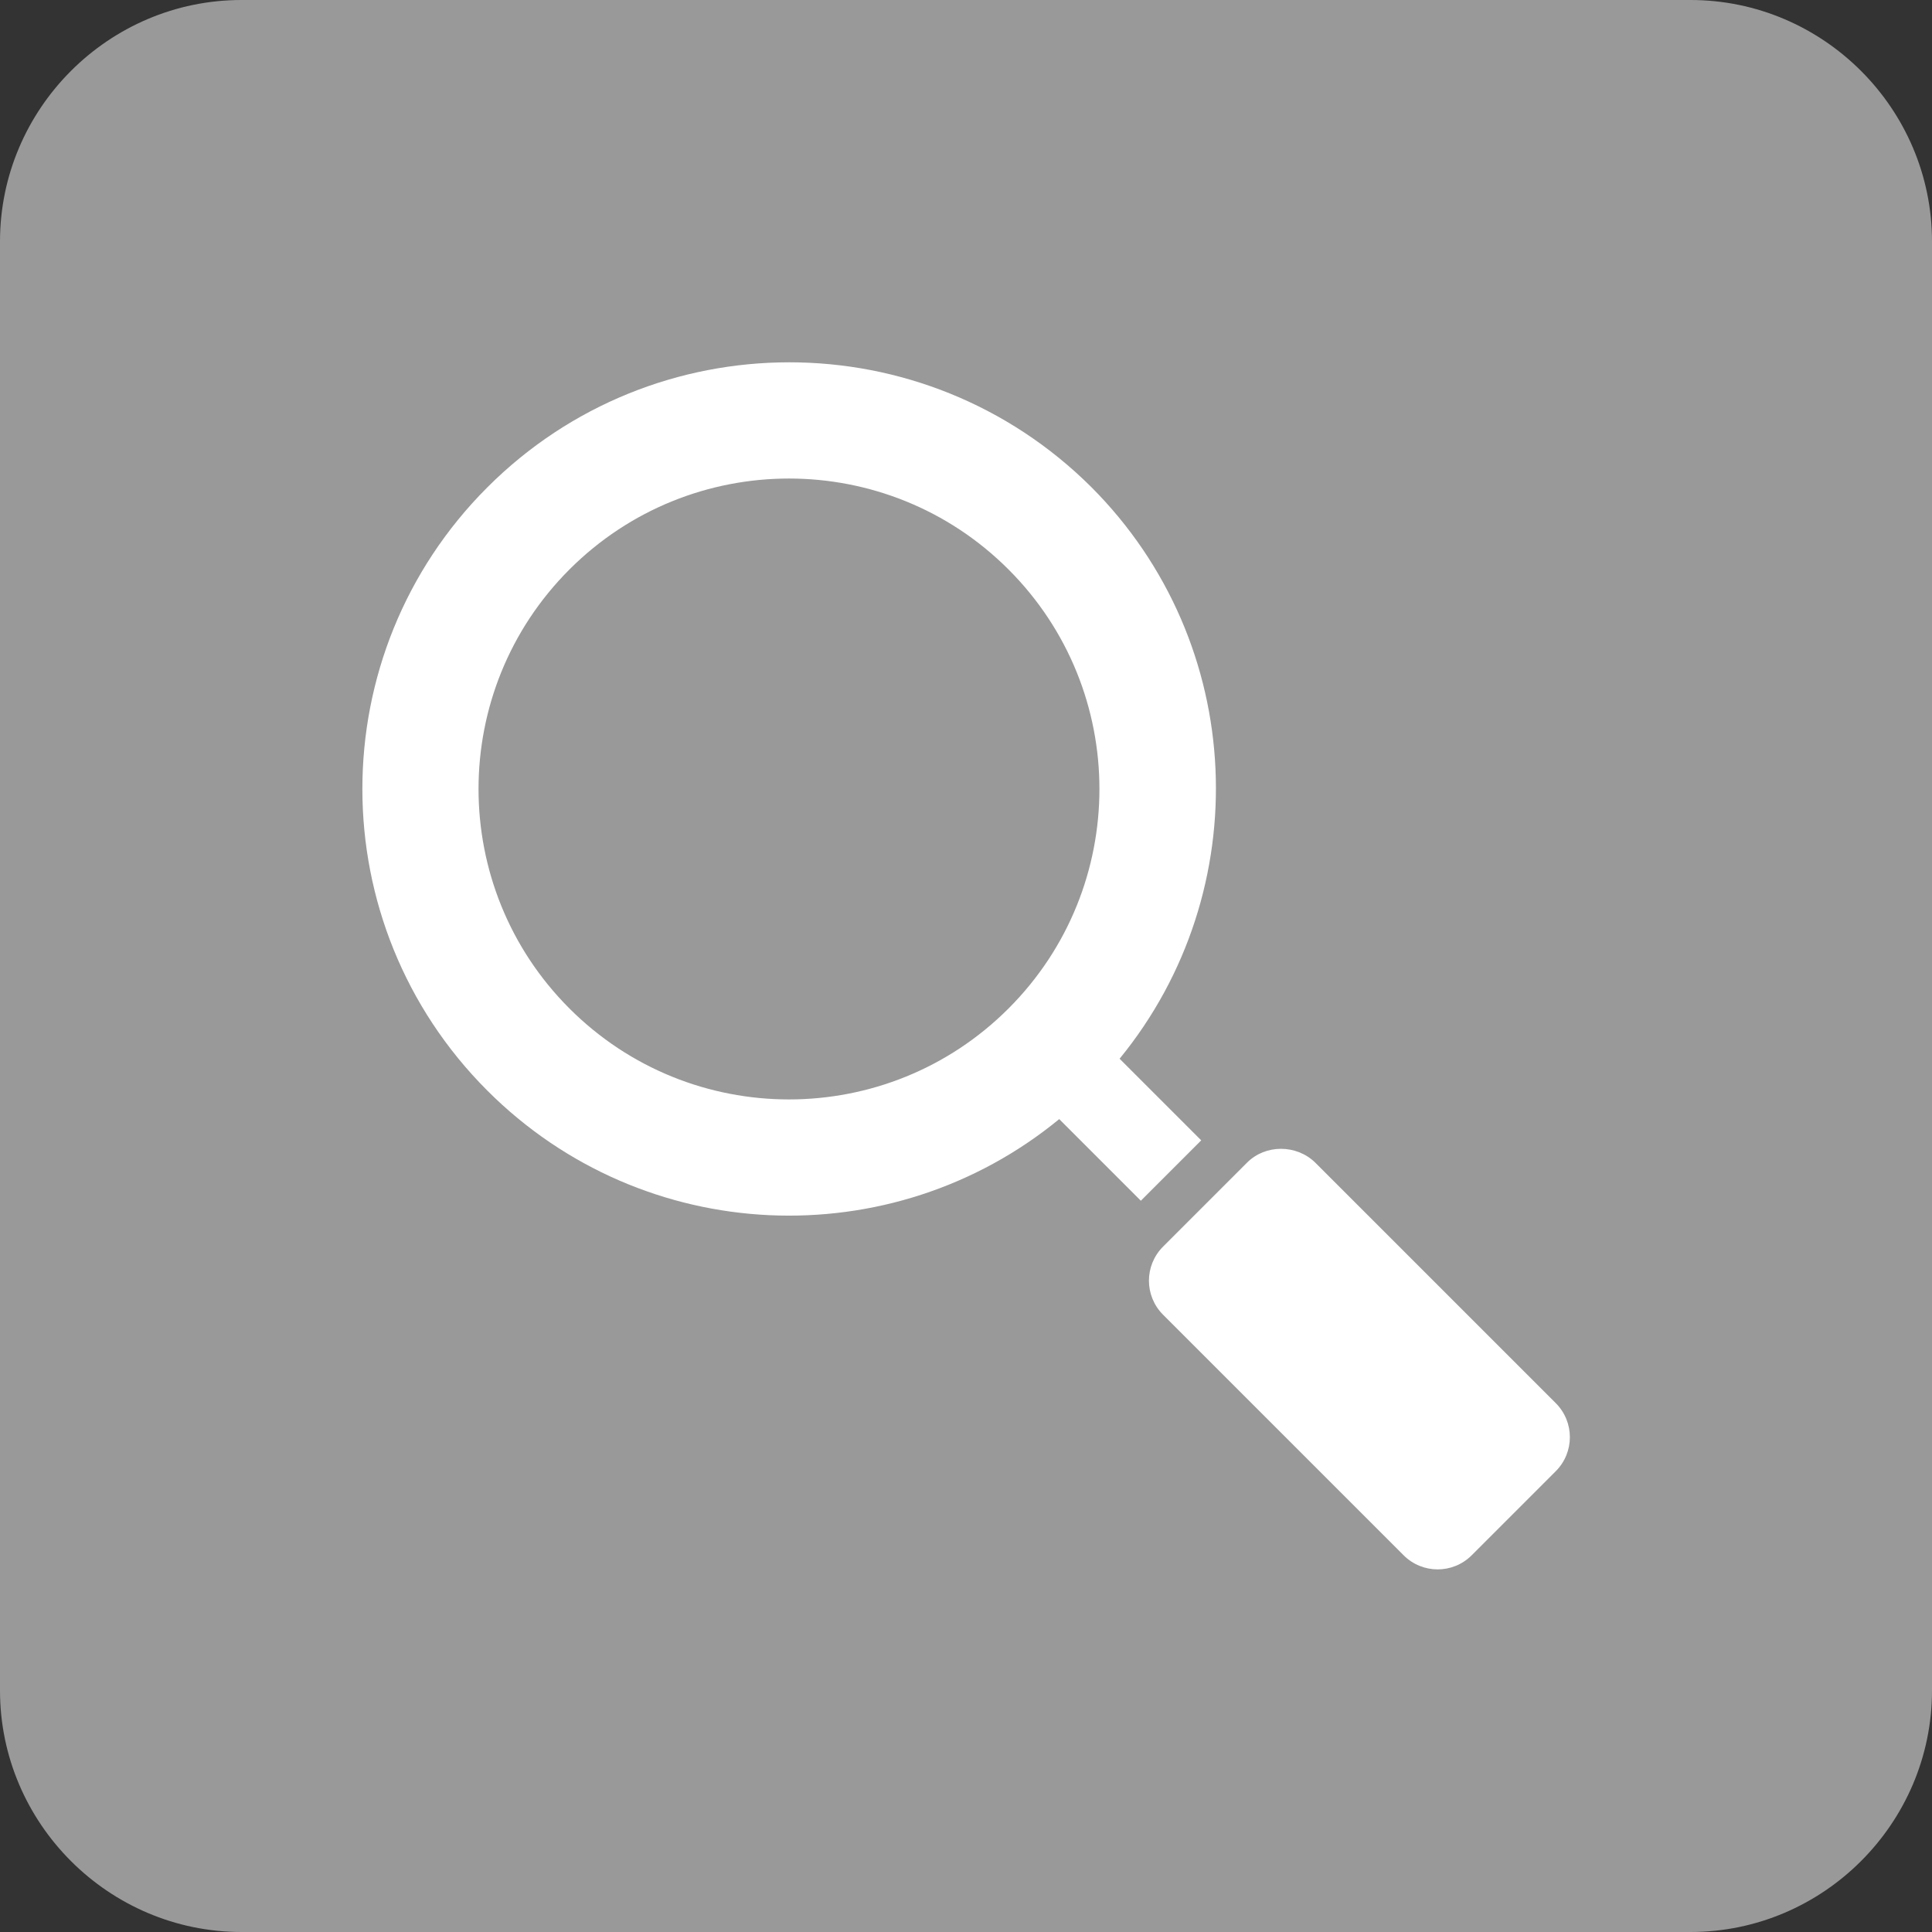 <?xml version="1.0" encoding="utf-8"?>
<!-- Generator: Adobe Illustrator 22.0.1, SVG Export Plug-In . SVG Version: 6.00 Build 0)  -->
<svg version="1.1" id="Layer_1" xmlns="http://www.w3.org/2000/svg" xmlns:xlink="http://www.w3.org/1999/xlink" x="0px" y="0px"
	 viewBox="0 0 400 400" style="enable-background:new 0 0 400 400;" xml:space="preserve">
<rect x="0" y="0" width="400" height="400" fill="#333333" stroke="none"/>
<style type="text/css">
	.st0{fill:#999999;}
	.st1{fill:#FFFFFF;}
</style>
<g>
	<path class="st0" d="M350,400H50c-27.5,0-50-22.5-50-50V50C0,22.5,22.5,0,50,0h300c27.5,0,50,22.5,50,50v300
		C400,377.5,377.5,400,350,400z"/>
</g>
<g id="Layer_x0020_1">
	<path class="st1" d="M100.9,100.9c-34.5,34.5-34.5,90.4,0,124.9c32.4,32.4,83.7,34.4,118.4,5.9l16.9,16.9l12.5-12.5l-16.9-16.9
		c28.4-34.7,26.5-86-5.9-118.4C191.3,66.4,135.4,66.4,100.9,100.9z M208.8,208.8c-25.1,25.1-65.8,25.1-90.9,0
		c-25.1-25.1-25.1-65.8,0-90.9s65.8-25.1,90.9,0C233.9,143,233.9,183.7,208.8,208.8z M258.2,240.7l-17.4,17.4
		c-3.9,3.9-3.9,10.2,0,14.1l49.8,49.8c3.9,3.9,10.2,3.9,14.1,0l17.4-17.4c3.9-3.9,3.9-10.2,0-14.1l-49.8-49.8
		C268.4,236.9,262,236.9,258.2,240.7z"/>
</g>
</svg>
